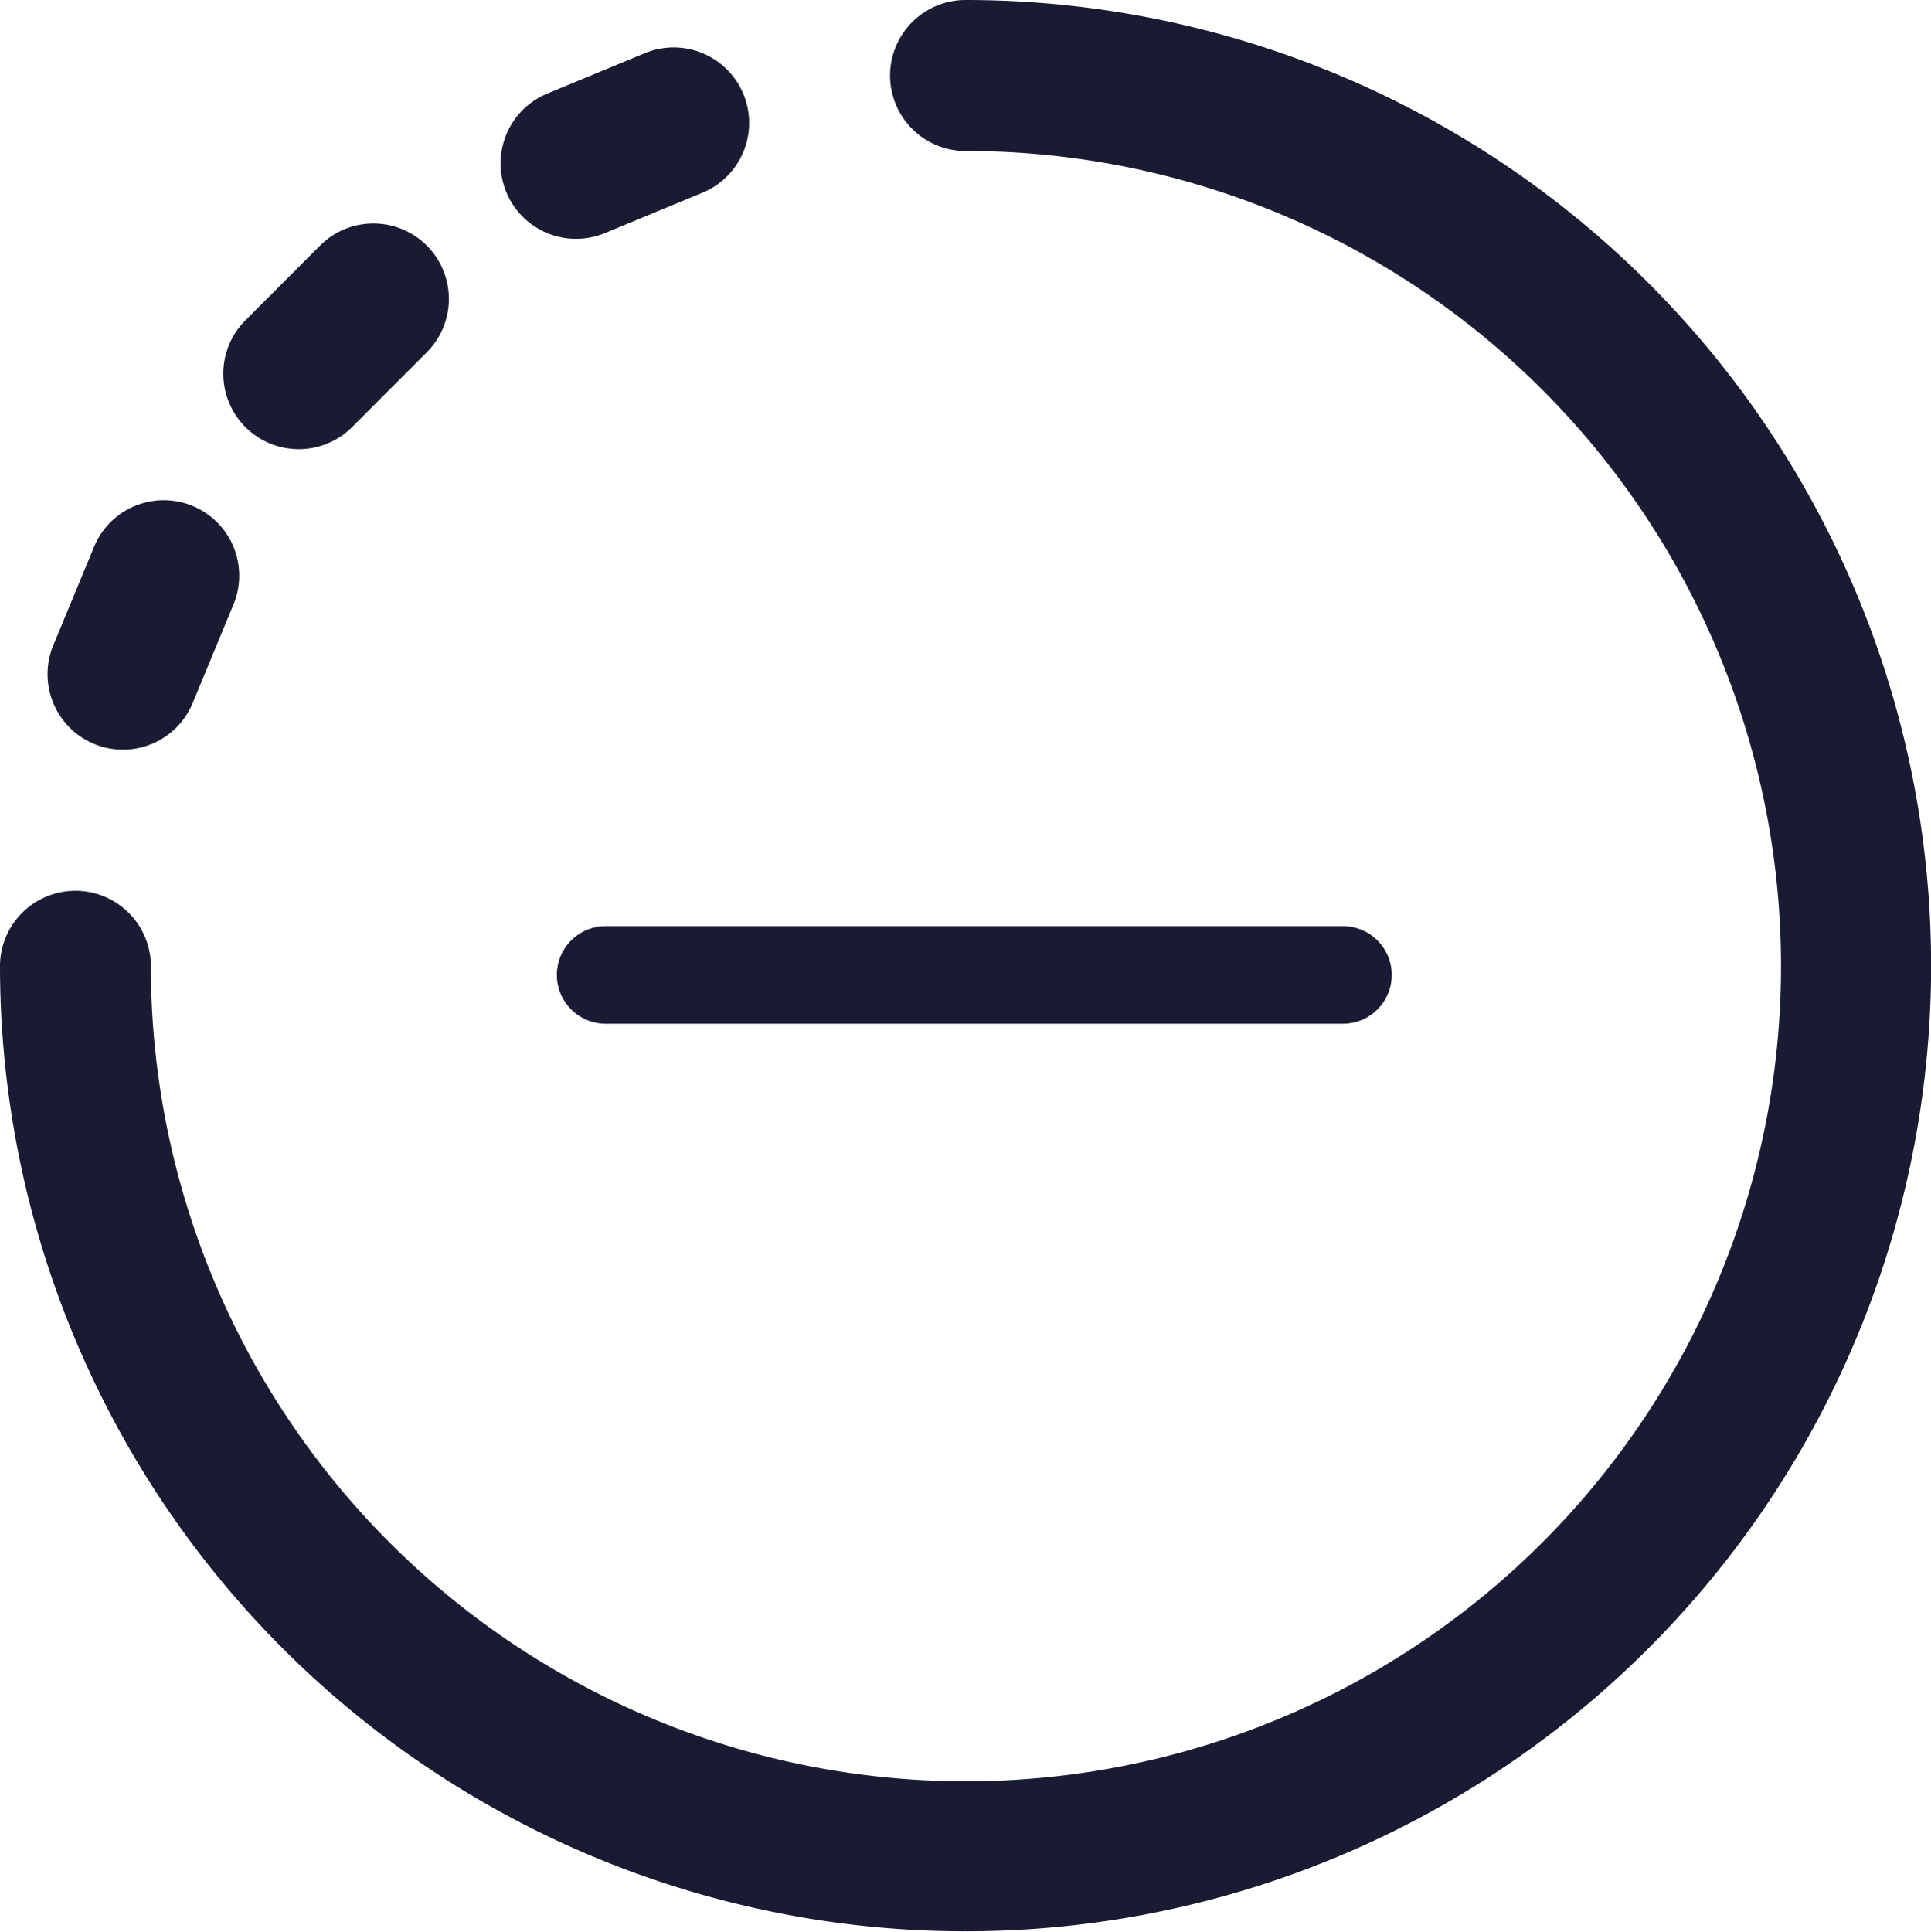 <svg id="minus" xmlns="http://www.w3.org/2000/svg" width="19.787" height="19.797" viewBox="0 0 19.787 19.797">
  <g id="Group_2608" data-name="Group 2608">
    <g id="Group_2607" data-name="Group 2607">
      <path id="Path_15369" data-name="Path 15369" d="M133.815,14.5l1-.414a.773.773,0,0,0-.592-1.429l-1,.414a.773.773,0,0,0,.592,1.429Z" transform="translate(-127.616 -12.112)" fill="#191b32"/>
      <path id="Path_15371" data-name="Path 15371" d="M60.542,61.309l.765-.766a.773.773,0,0,0-1.093-1.094l-.765.766a.773.773,0,1,0,1.093,1.094Z" transform="translate(-56.934 -56.933)" fill="#191b32"/>
      <path id="Path_15372" data-name="Path 15372" d="M13.078,135.235a.773.773,0,0,0,1.01-.418l.414-1a.773.773,0,1,0-1.428-.592l-.414,1A.774.774,0,0,0,13.078,135.235Z" transform="translate(-12.114 -127.613)" fill="#191b32"/>
      <g id="Group_2609" data-name="Group 2609">
        <path id="Path_15370" data-name="Path 15370" d="M9.894,0a.773.773,0,0,0,0,1.547A8.352,8.352,0,1,1,1.546,9.9.773.773,0,1,0,0,9.9,9.894,9.894,0,1,0,9.894,0Z" fill="#191b32"/>
        <line id="Line_8" data-name="Line 8" x2="7.555" transform="translate(6.206 9.989)" fill="none" stroke="#191b32" stroke-linecap="round" stroke-width="1"/>
      </g>
    </g>
  </g>
</svg>
